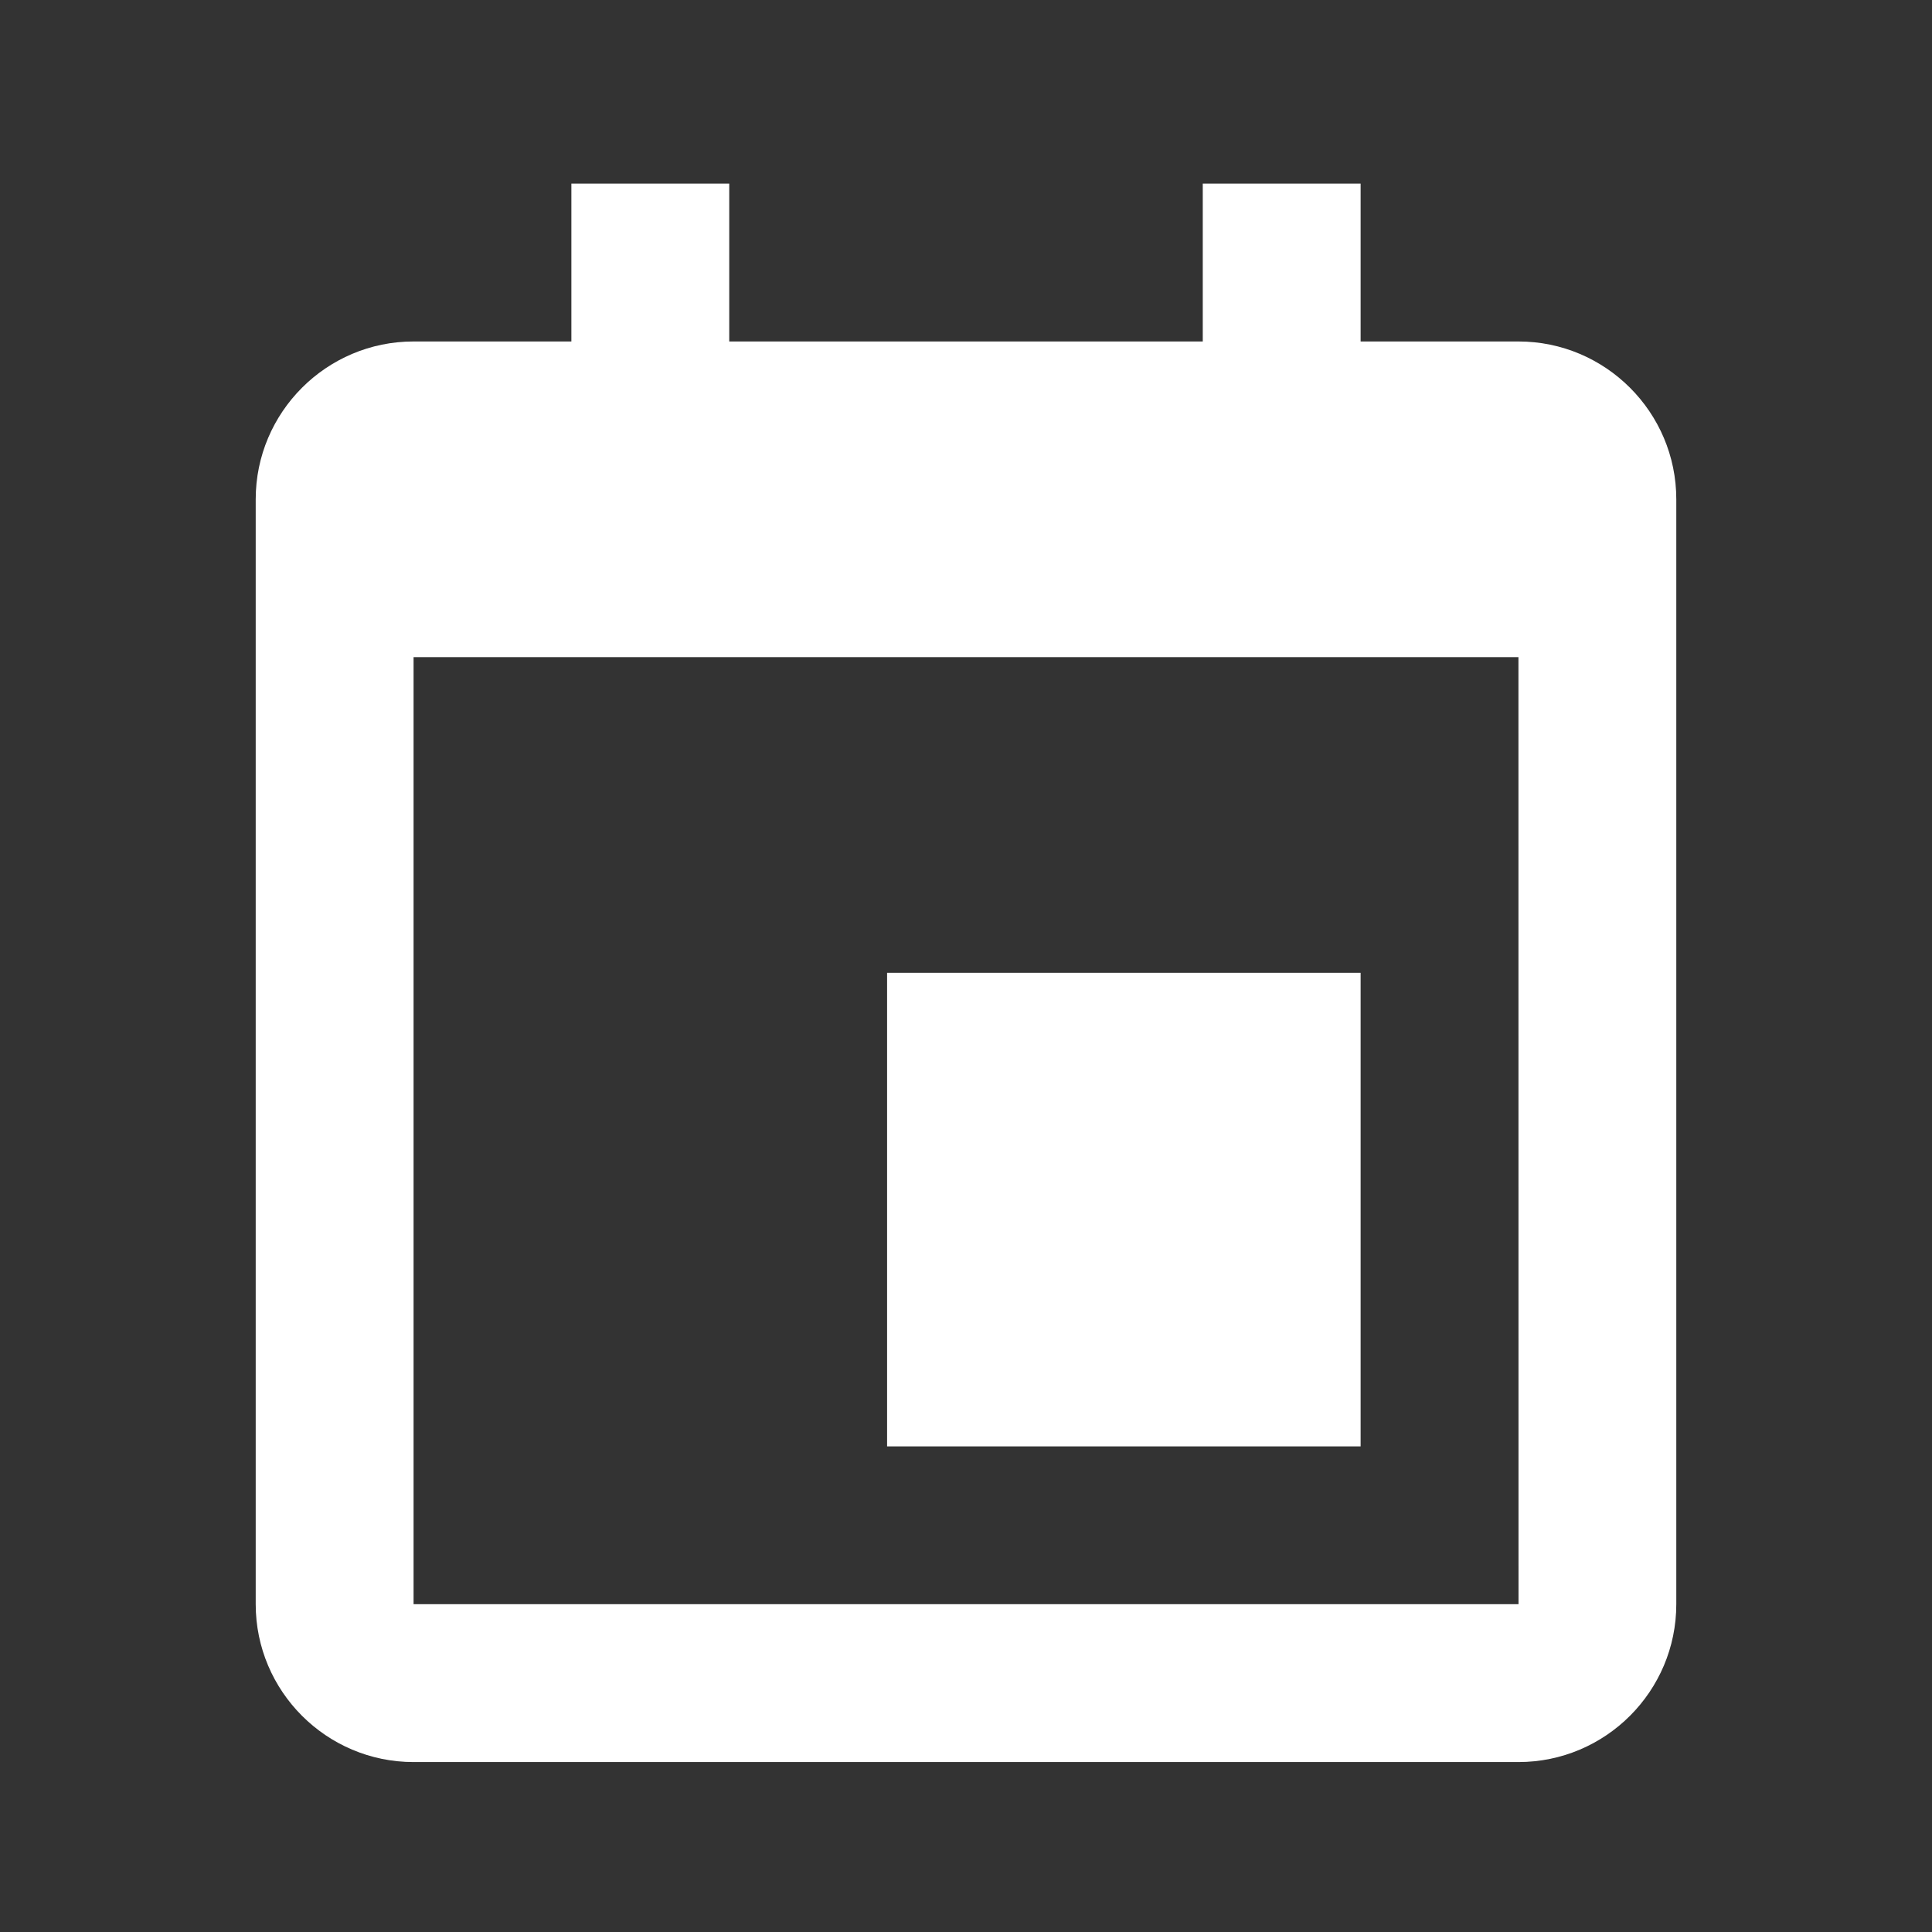 <svg width="51" height="51" viewBox="0 0 51 51" fill="none" xmlns="http://www.w3.org/2000/svg">
<rect x="0" y="0" width="51" height="51" fill="#333333" stroke="none"/>
<path d="M23.417 25.68H35.917V38.181H23.417V25.68Z" fill="white"/>
<path d="M40.083 9.014H35.917V4.847H31.75V9.014H19.25V4.847H15.083V9.014H10.917C8.619 9.014 6.75 10.883 6.75 13.181V42.347C6.75 44.645 8.619 46.514 10.917 46.514H40.083C42.381 46.514 44.25 44.645 44.25 42.347V13.181C44.25 10.883 42.381 9.014 40.083 9.014ZM40.085 42.347H10.917V17.347H40.083L40.085 42.347Z" fill="white"/>
</svg>
